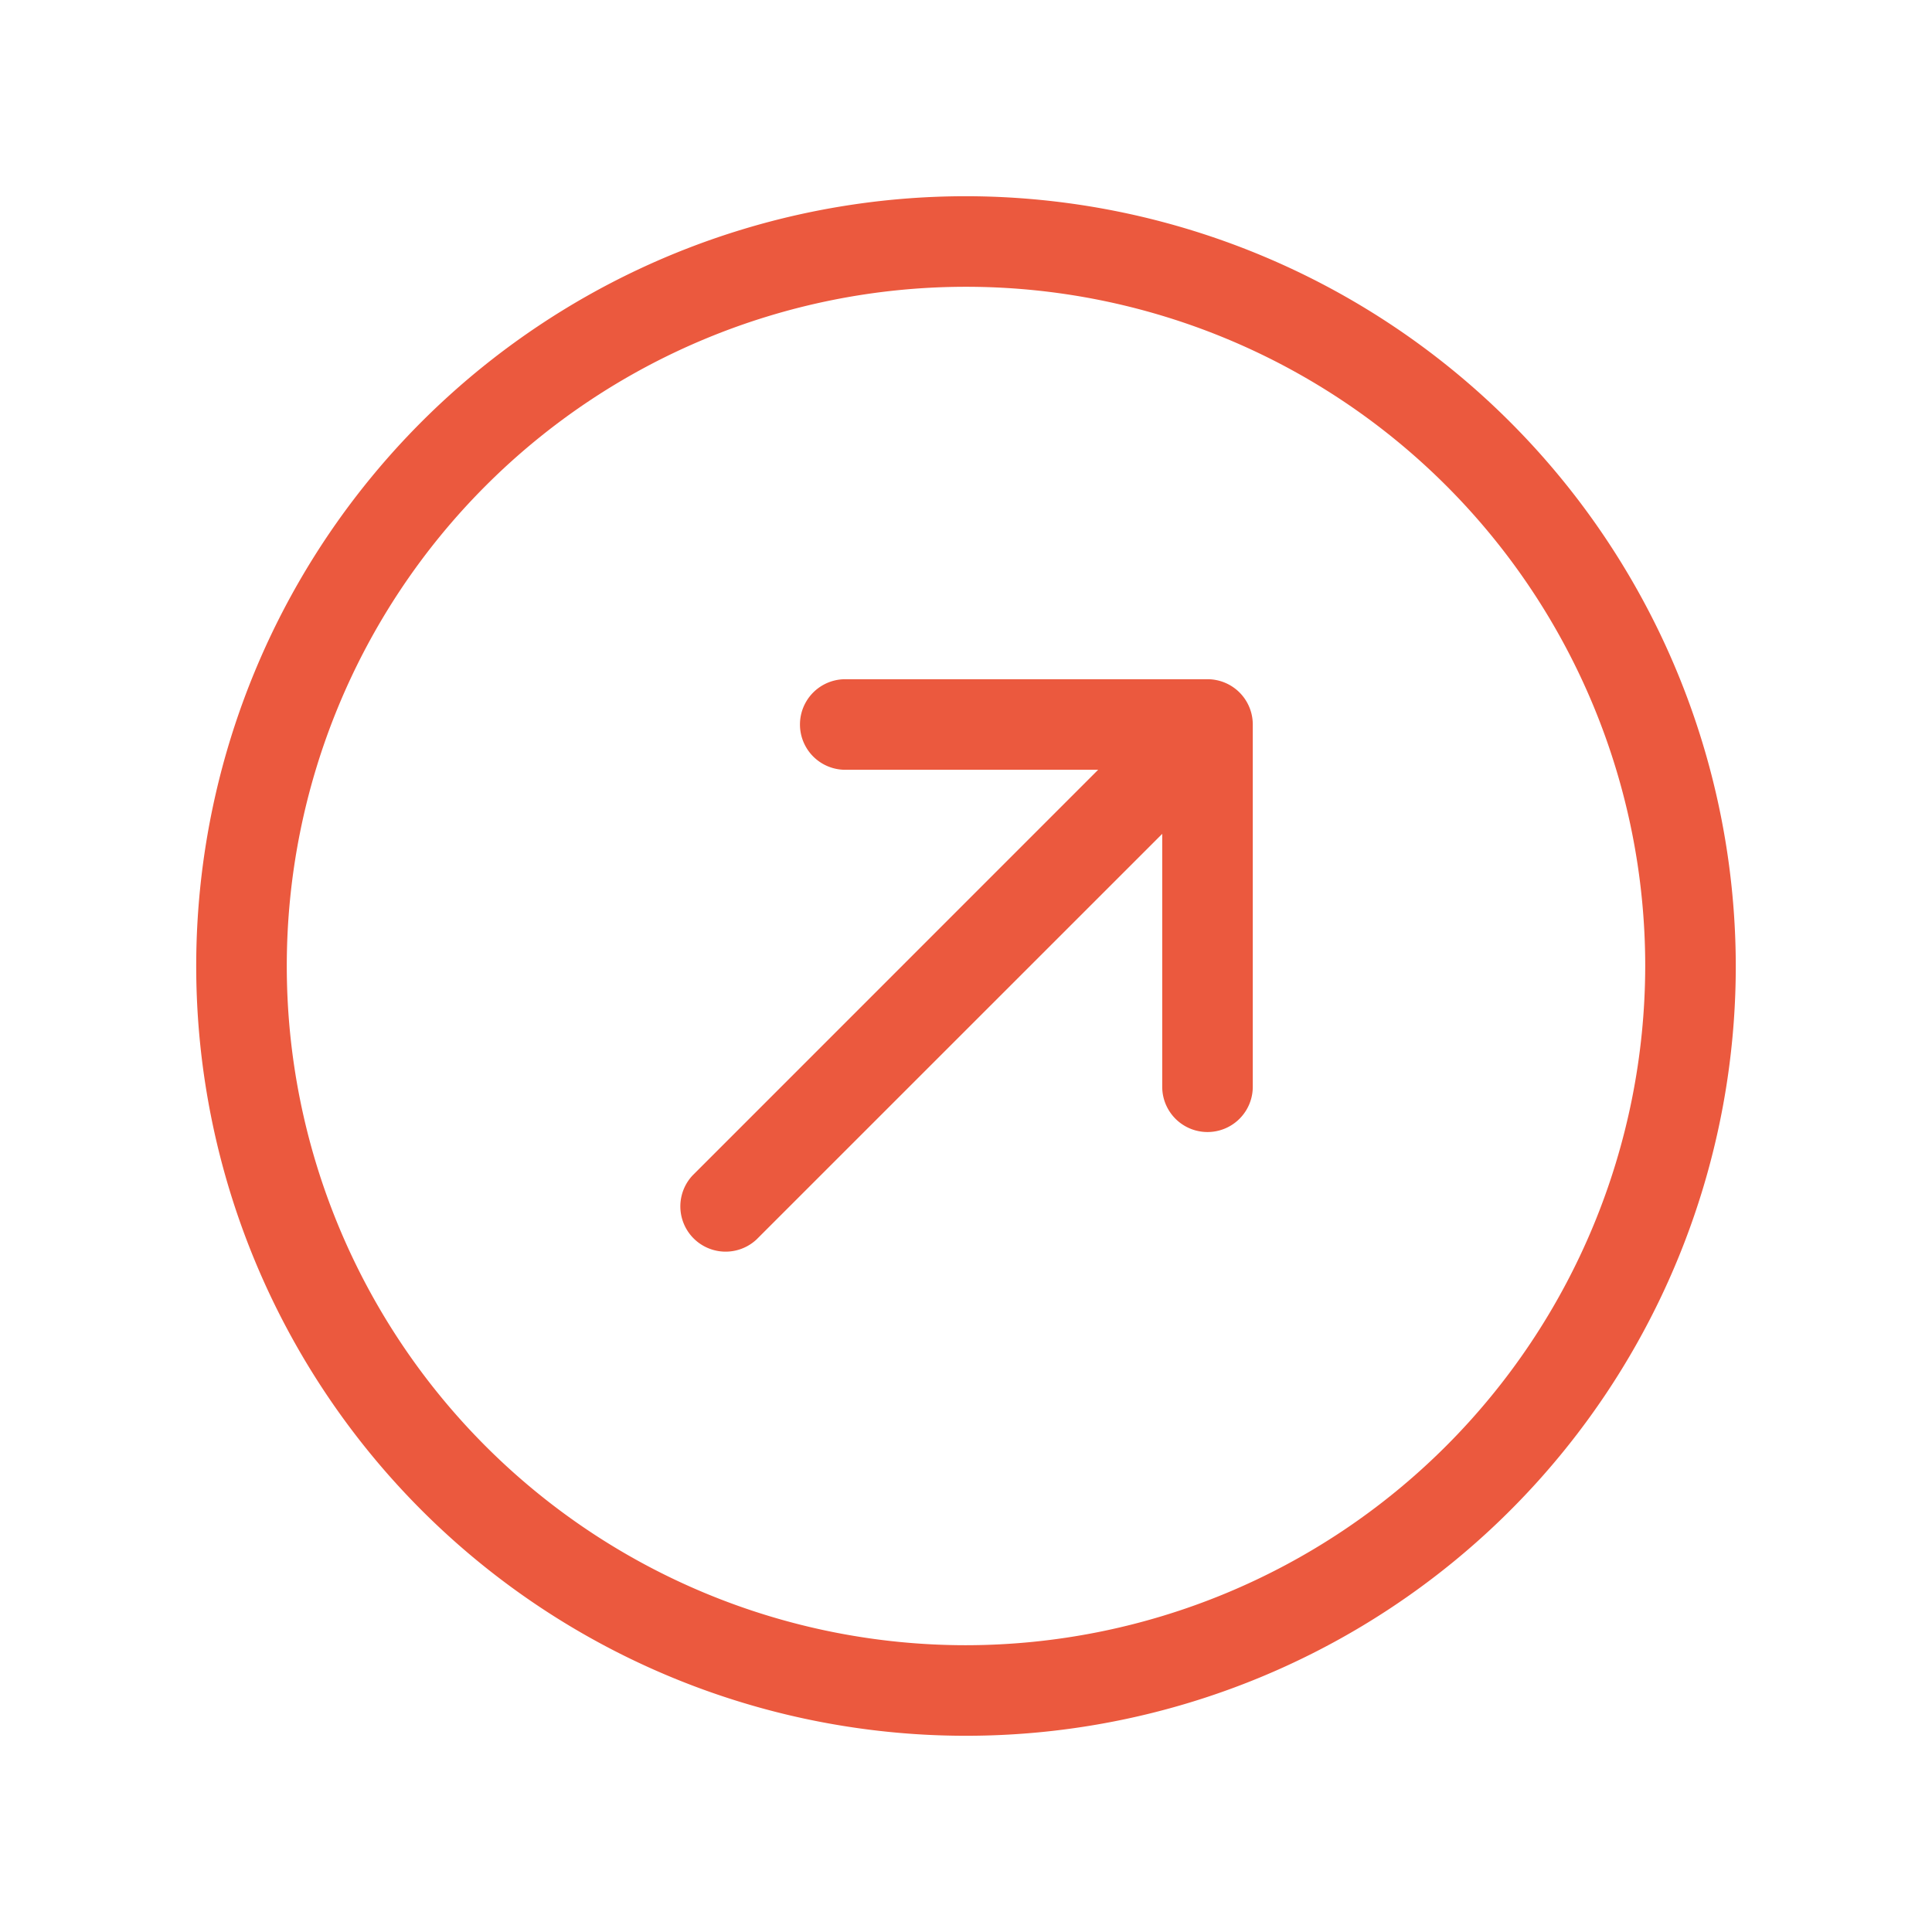 <svg xmlns="http://www.w3.org/2000/svg" width="32" height="32" fill="#eb593e" viewBox="0 0 256 256"><path d="M128,26A102,102,0,1,0,230,128,102.12,102.12,0,0,0,128,26Zm0,192a90,90,0,1,1,90-90A90.1,90.1,0,0,1,128,218ZM166,96v48a6,6,0,0,1-12,0V110.49l-53.76,53.75a6,6,0,0,1-8.48-8.48L145.51,102H112a6,6,0,0,1,0-12h48A6,6,0,0,1,166,96Z"></path></svg>